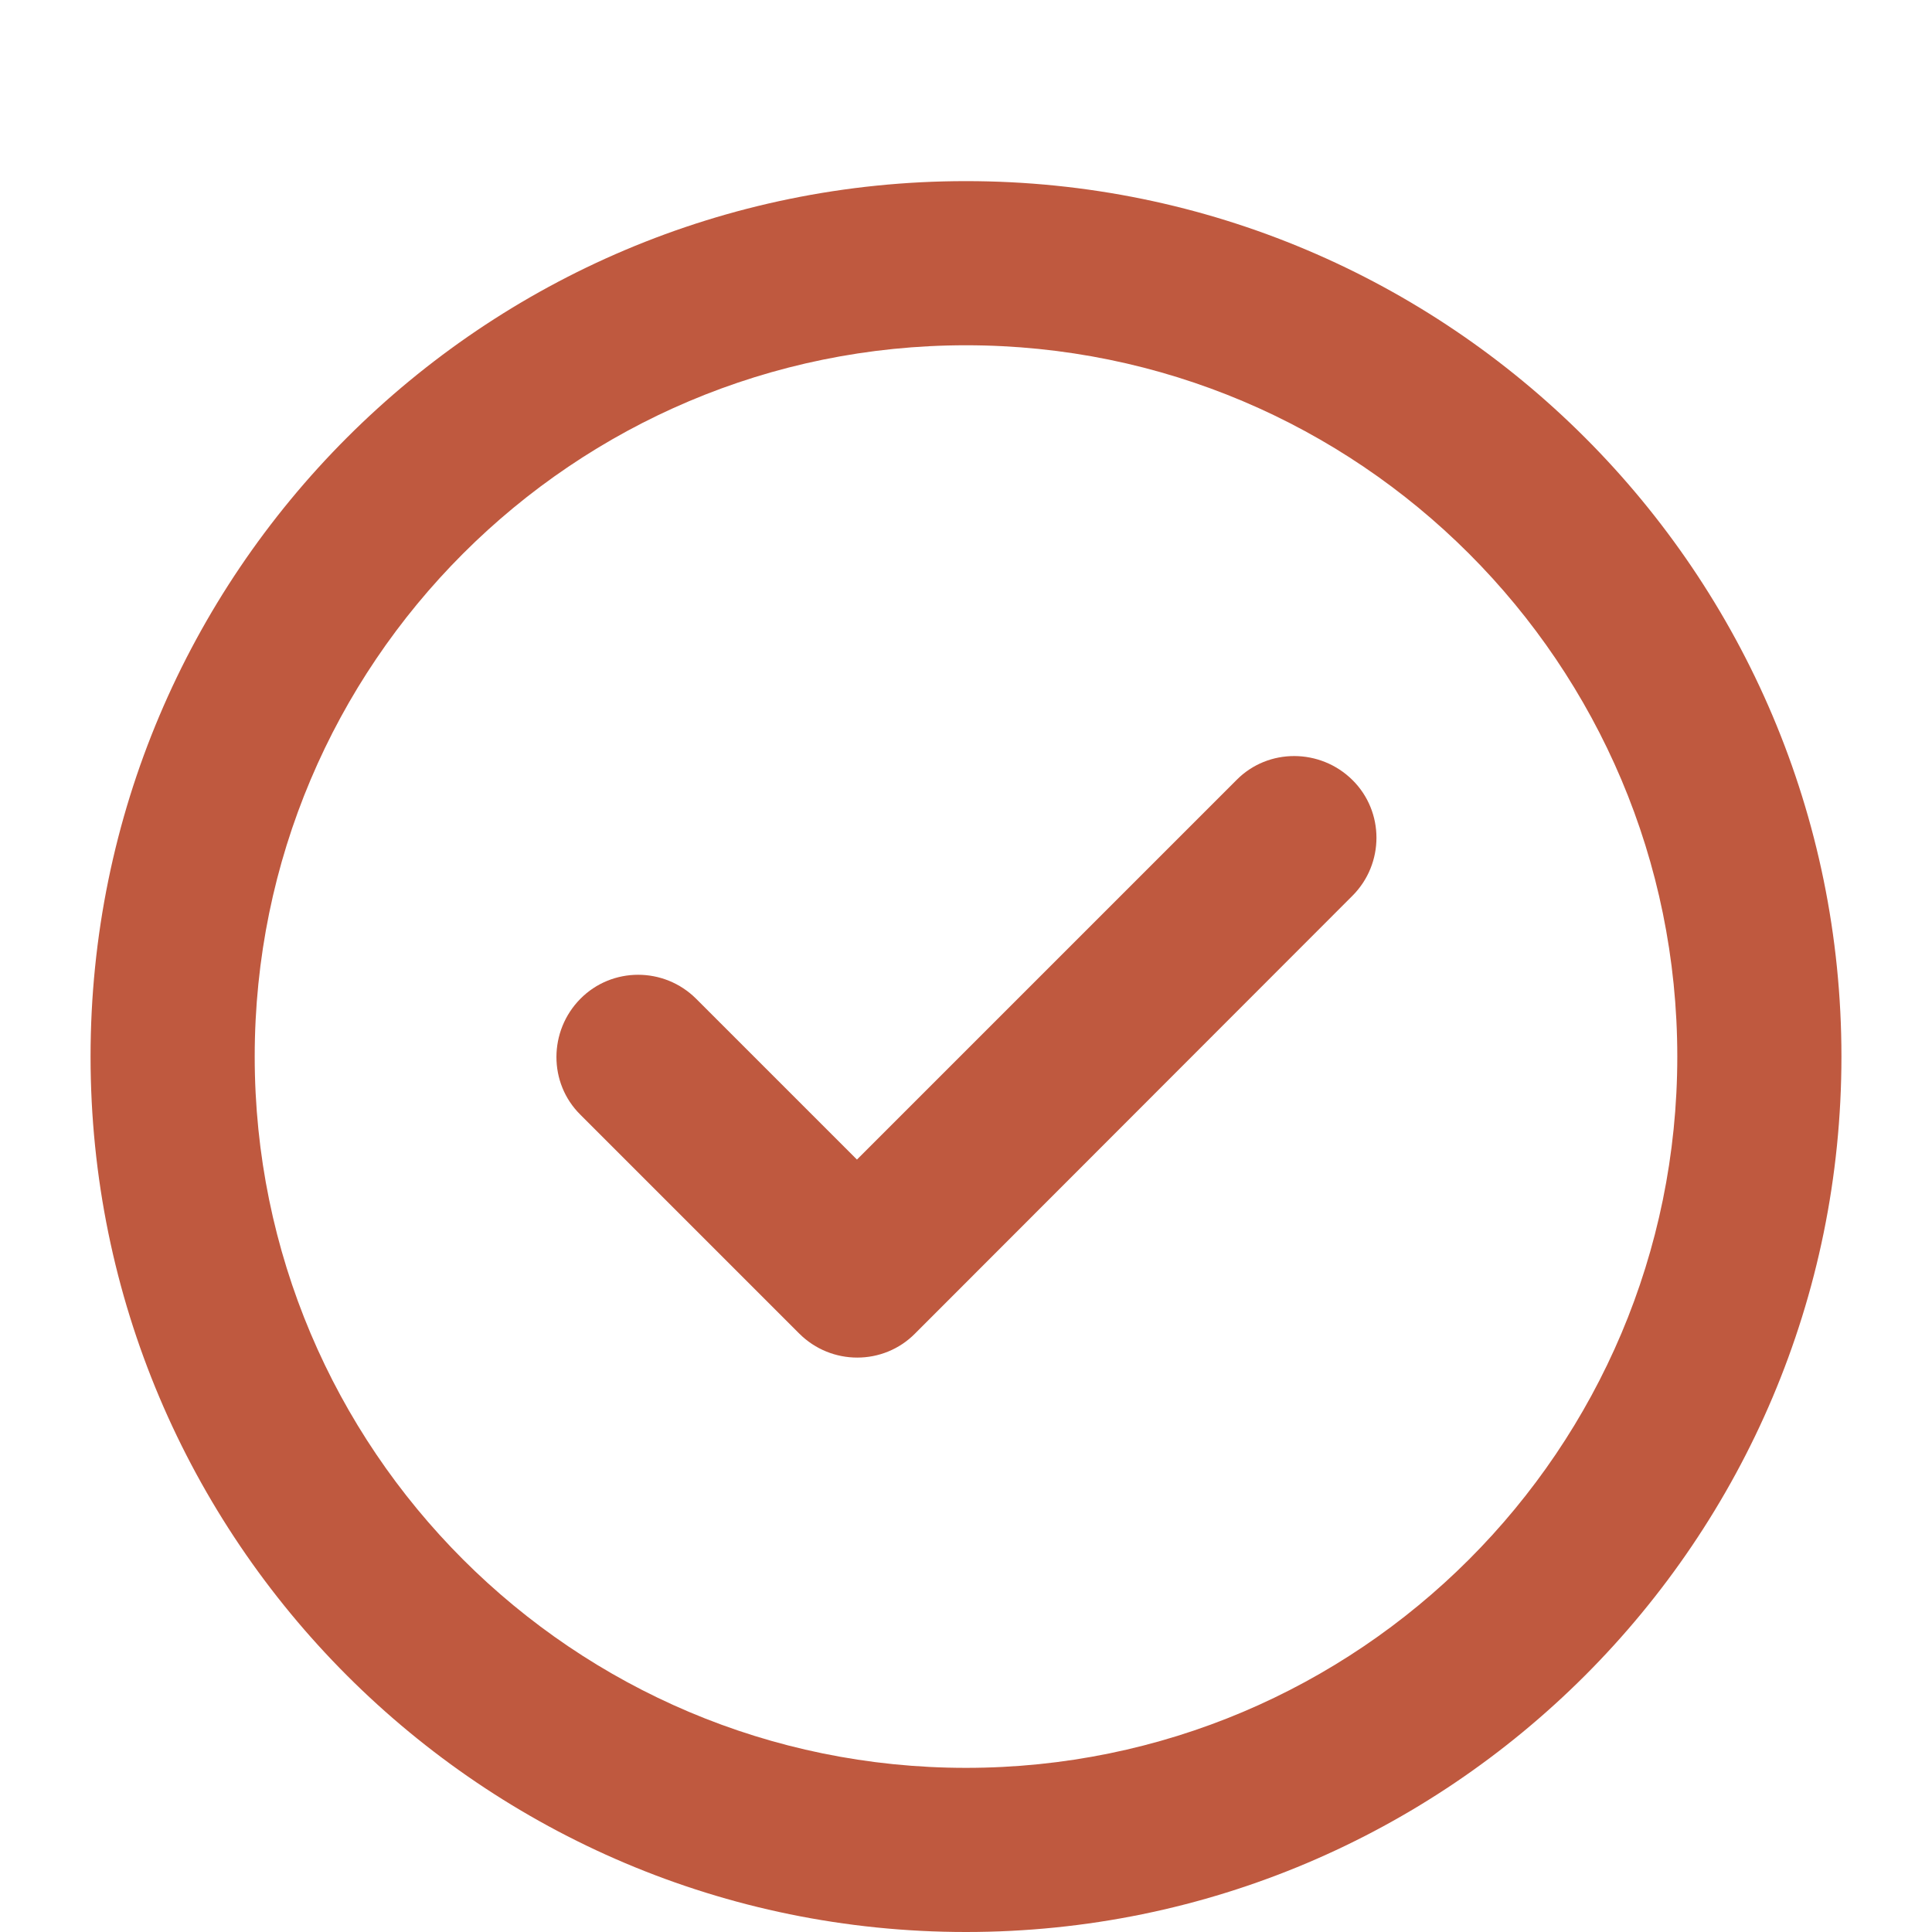 <?xml version="1.0" encoding="utf-8"?>
<!-- Generator: Adobe Illustrator 27.8.0, SVG Export Plug-In . SVG Version: 6.00 Build 0)  -->
<svg version="1.1" id="Layer_1" xmlns="http://www.w3.org/2000/svg" xmlns:xlink="http://www.w3.org/1999/xlink" x="0px" y="0px"
	 viewBox="0 0 512 512" style="enable-background:new 0 0 512 512;" xml:space="preserve">
<style type="text/css">
	.st0{fill:#BF593F;}
</style>
<path class="st0" d="M256,91.5c104.1,0,188.5,84.4,188.5,188.5S360.1,468.5,256,468.5S67.5,384.1,67.5,280S151.9,91.5,256,91.5z
	 M256,512c128.1,0,232-103.9,232-232S384.1,48,256,48S24,151.9,24,280S127.9,512,256,512z M358.4,237.4c8.5-8.5,8.5-22.3,0-30.7
	c-8.5-8.4-22.3-8.5-30.7,0L227.1,307.3l-42.6-42.6c-8.5-8.5-22.3-8.5-30.7,0s-8.5,22.3,0,30.7l58,58c8.5,8.5,22.3,8.5,30.7,0
	L358.4,237.4z"/>
</svg>
